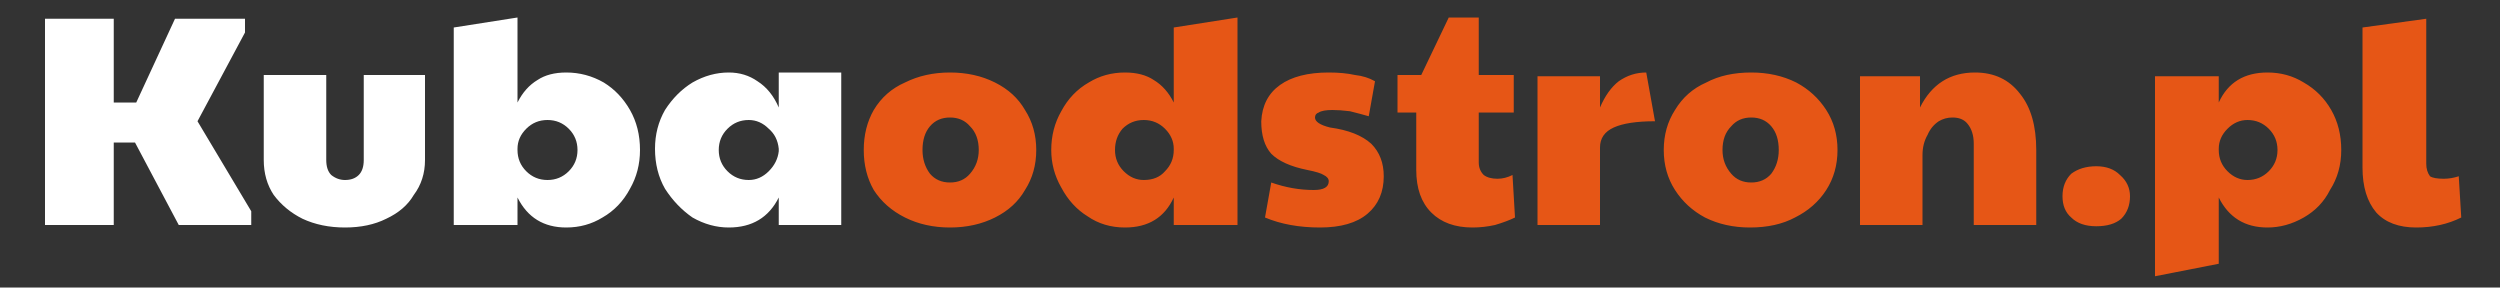 <?xml version="1.0" encoding="UTF-8"?>
<svg xmlns="http://www.w3.org/2000/svg" version="1.2" viewBox="0 0 200 23" width="200" height="23">
  <rect x="0" y="0" width="200" height="23" fill="#333333" stroke="none"/>
  <title>Nowy projekt</title>
  <style>
		.s0 { fill: #ffffff } 
		.s1 { fill: #e65616 } 
	</style>
  <path id="Kubaodstron.pl" class="s0" aria-label="Kubaodstron.pl" d="m3.6 18v-16.5h5.5v6.7h1.8l3.1-6.7h5.6v1.1l-3.8 7.1 4.3 7.2v1.1h-5.8l-3.5-6.6h-1.7v6.6zm24 0.2q-1.9 0-3.4-0.7-1.4-0.7-2.3-1.9-0.8-1.2-0.8-2.8v-6.8h5v6.8q0 0.8 0.4 1.2 0.5 0.4 1.1 0.4 0.7 0 1.1-0.4 0.4-0.4 0.4-1.2v-6.8h4.9v6.8q0 1.6-0.9 2.8-0.7 1.2-2.2 1.9-1.4 0.7-3.3 0.7zm17.7 0q-2.7 0-3.9-2.4v2.2h-5.1v-15.8l5.1-0.8v6.8q0.6-1.2 1.6-1.8 0.9-0.6 2.3-0.6 1.6 0 3 0.8 1.3 0.8 2.1 2.2 0.8 1.4 0.8 3.2 0 1.7-0.8 3.1-0.8 1.5-2.2 2.3-1.3 0.8-2.9 0.8zm-1.5-3.8q1 0 1.7-0.7 0.7-0.7 0.7-1.7 0-1-0.7-1.7-0.7-0.7-1.7-0.7-1 0-1.7 0.7-0.7 0.7-0.7 1.6v0.1q0 1 0.7 1.7 0.7 0.7 1.7 0.7zm14.5 3.8q-1.5 0-2.9-0.8-1.3-0.9-2.2-2.3-0.8-1.4-0.8-3.2 0-1.7 0.8-3.1 0.9-1.4 2.2-2.2 1.4-0.8 2.9-0.8 1.3 0 2.3 0.7 1.1 0.7 1.7 2.1v-2.8h5v12.2h-5v-2.2q-1.2 2.4-4 2.4zm1.6-3.8q0.9 0 1.6-0.7 0.7-0.7 0.8-1.6v-0.2q-0.1-1-0.8-1.6-0.7-0.7-1.6-0.7-1 0-1.7 0.7-0.7 0.7-0.7 1.7 0 1 0.7 1.7 0.7 0.7 1.7 0.7z"></path>
  <path id="Kubaodstron.pl" class="s1" aria-label="Kubaodstron.pl" d="m76 18.2q-2 0-3.6-0.8-1.6-0.8-2.5-2.2-0.8-1.4-0.8-3.2 0-1.8 0.8-3.2 0.9-1.5 2.5-2.2 1.6-0.8 3.6-0.8 2 0 3.6 0.8 1.6 0.8 2.4 2.2 0.9 1.4 0.9 3.2 0 1.8-0.9 3.2-0.8 1.4-2.4 2.2-1.6 0.8-3.6 0.8zm0-3.6q1 0 1.6-0.7 0.7-0.8 0.7-1.9 0-1.2-0.7-1.9-0.6-0.7-1.6-0.7-1 0-1.6 0.7-0.6 0.7-0.6 1.9 0 1.1 0.6 1.9 0.6 0.7 1.6 0.7zm14 3.6q-1.7 0-3-0.9-1.3-0.8-2.1-2.3-0.8-1.4-0.8-3 0-1.7 0.8-3.1 0.8-1.5 2.2-2.3 1.3-0.8 2.9-0.8 1.4 0 2.3 0.6 1 0.6 1.6 1.8v-6l5.1-0.8v16.6h-5.1v-2.2q-1.1 2.4-3.9 2.4zm1.5-3.8q1.1 0 1.7-0.7 0.7-0.7 0.7-1.7v-0.1q0-0.9-0.7-1.6-0.7-0.7-1.7-0.7-1 0-1.7 0.7-0.6 0.7-0.6 1.7 0 1 0.7 1.7 0.7 0.7 1.6 0.7zm14.1 3.8q-2.5 0-4.4-0.8l0.5-2.8q1.7 0.6 3.4 0.6 1.2 0 1.2-0.7 0-0.3-0.4-0.5-0.3-0.2-1.3-0.4-2-0.4-2.9-1.3-0.8-0.9-0.8-2.6 0.1-1.9 1.5-2.9 1.4-1 3.9-1 1.2 0 2.1 0.2 0.9 0.1 1.6 0.5l-0.5 2.8q-0.7-0.2-1.5-0.4-0.8-0.1-1.4-0.1-0.8 0-1.1 0.2-0.3 0.1-0.3 0.4 0 0.5 1.2 0.8 2.2 0.3 3.3 1.3 1 1 1 2.6 0 1.9-1.3 3-1.3 1.1-3.8 1.1zm12.2 0q-2.1 0-3.3-1.2-1.2-1.2-1.2-3.4v-4.6h-1.5v-3h1.9l2.2-4.6h2.4v4.6h2.8v3h-2.8v4q0 0.6 0.4 1 0.4 0.3 1.1 0.3 0.6 0 1.2-0.3l0.2 3.4q-0.6 0.3-1.6 0.6-0.9 0.2-1.8 0.2zm5.2-0.2v-11.9h5v2.5q0.6-1.4 1.5-2.1 1-0.7 2.2-0.7l0.7 3.9q-2.2 0-3.3 0.5-1.1 0.5-1.1 1.6v6.2zm17 0.2q-2 0-3.6-0.8-1.5-0.8-2.4-2.2-0.9-1.4-0.9-3.2 0-1.8 0.9-3.2 0.9-1.5 2.5-2.2 1.5-0.8 3.6-0.8 2 0 3.6 0.8 1.5 0.8 2.4 2.2 0.9 1.4 0.9 3.2 0 1.8-0.9 3.2-0.9 1.4-2.5 2.2-1.5 0.8-3.6 0.8zm0.1-3.6q1 0 1.6-0.7 0.6-0.8 0.6-1.9 0-1.2-0.6-1.9-0.6-0.7-1.6-0.7-1 0-1.6 0.7-0.7 0.7-0.7 1.9 0 1.1 0.7 1.9 0.6 0.7 1.6 0.7zm8.7 3.4v-11.9h4.8v2.5q1.4-2.8 4.4-2.8 2.3 0 3.6 1.7 1.3 1.6 1.3 4.5v6h-5v-6.5q0-1-0.5-1.6-0.4-0.5-1.2-0.5-0.6 0-1.1 0.3-0.6 0.4-0.9 1.1-0.4 0.7-0.4 1.6v5.6zm18.9 0.1q-1.3 0-2-0.7-0.7-0.6-0.7-1.7 0-1.1 0.7-1.8 0.8-0.6 2-0.6 1.2 0 1.9 0.7 0.8 0.7 0.8 1.7 0 1.1-0.7 1.8-0.7 0.6-2 0.6zm4.7 4v-16h5.1v2.1q1.1-2.4 3.9-2.4 1.6 0 2.9 0.8 1.4 0.8 2.2 2.2 0.8 1.4 0.8 3.2 0 1.8-0.9 3.2-0.7 1.4-2.1 2.2-1.4 0.8-2.9 0.8-2.7 0-3.9-2.4v5.3zm7.4-7.7q1 0 1.7-0.7 0.7-0.7 0.7-1.7 0-1-0.7-1.7-0.7-0.7-1.7-0.7-0.9 0-1.6 0.7-0.7 0.7-0.7 1.6v0.1q0 1 0.7 1.7 0.7 0.7 1.6 0.7zm13.5 3.8q-2.1 0-3.2-1.2-1.1-1.3-1.1-3.6v-11.2l5.1-0.7v11.6q0 0.6 0.3 1 0.3 0.2 1.1 0.2 0.6 0 1.2-0.2l0.2 3.3q-1.6 0.8-3.6 0.8z"></path>
</svg>
